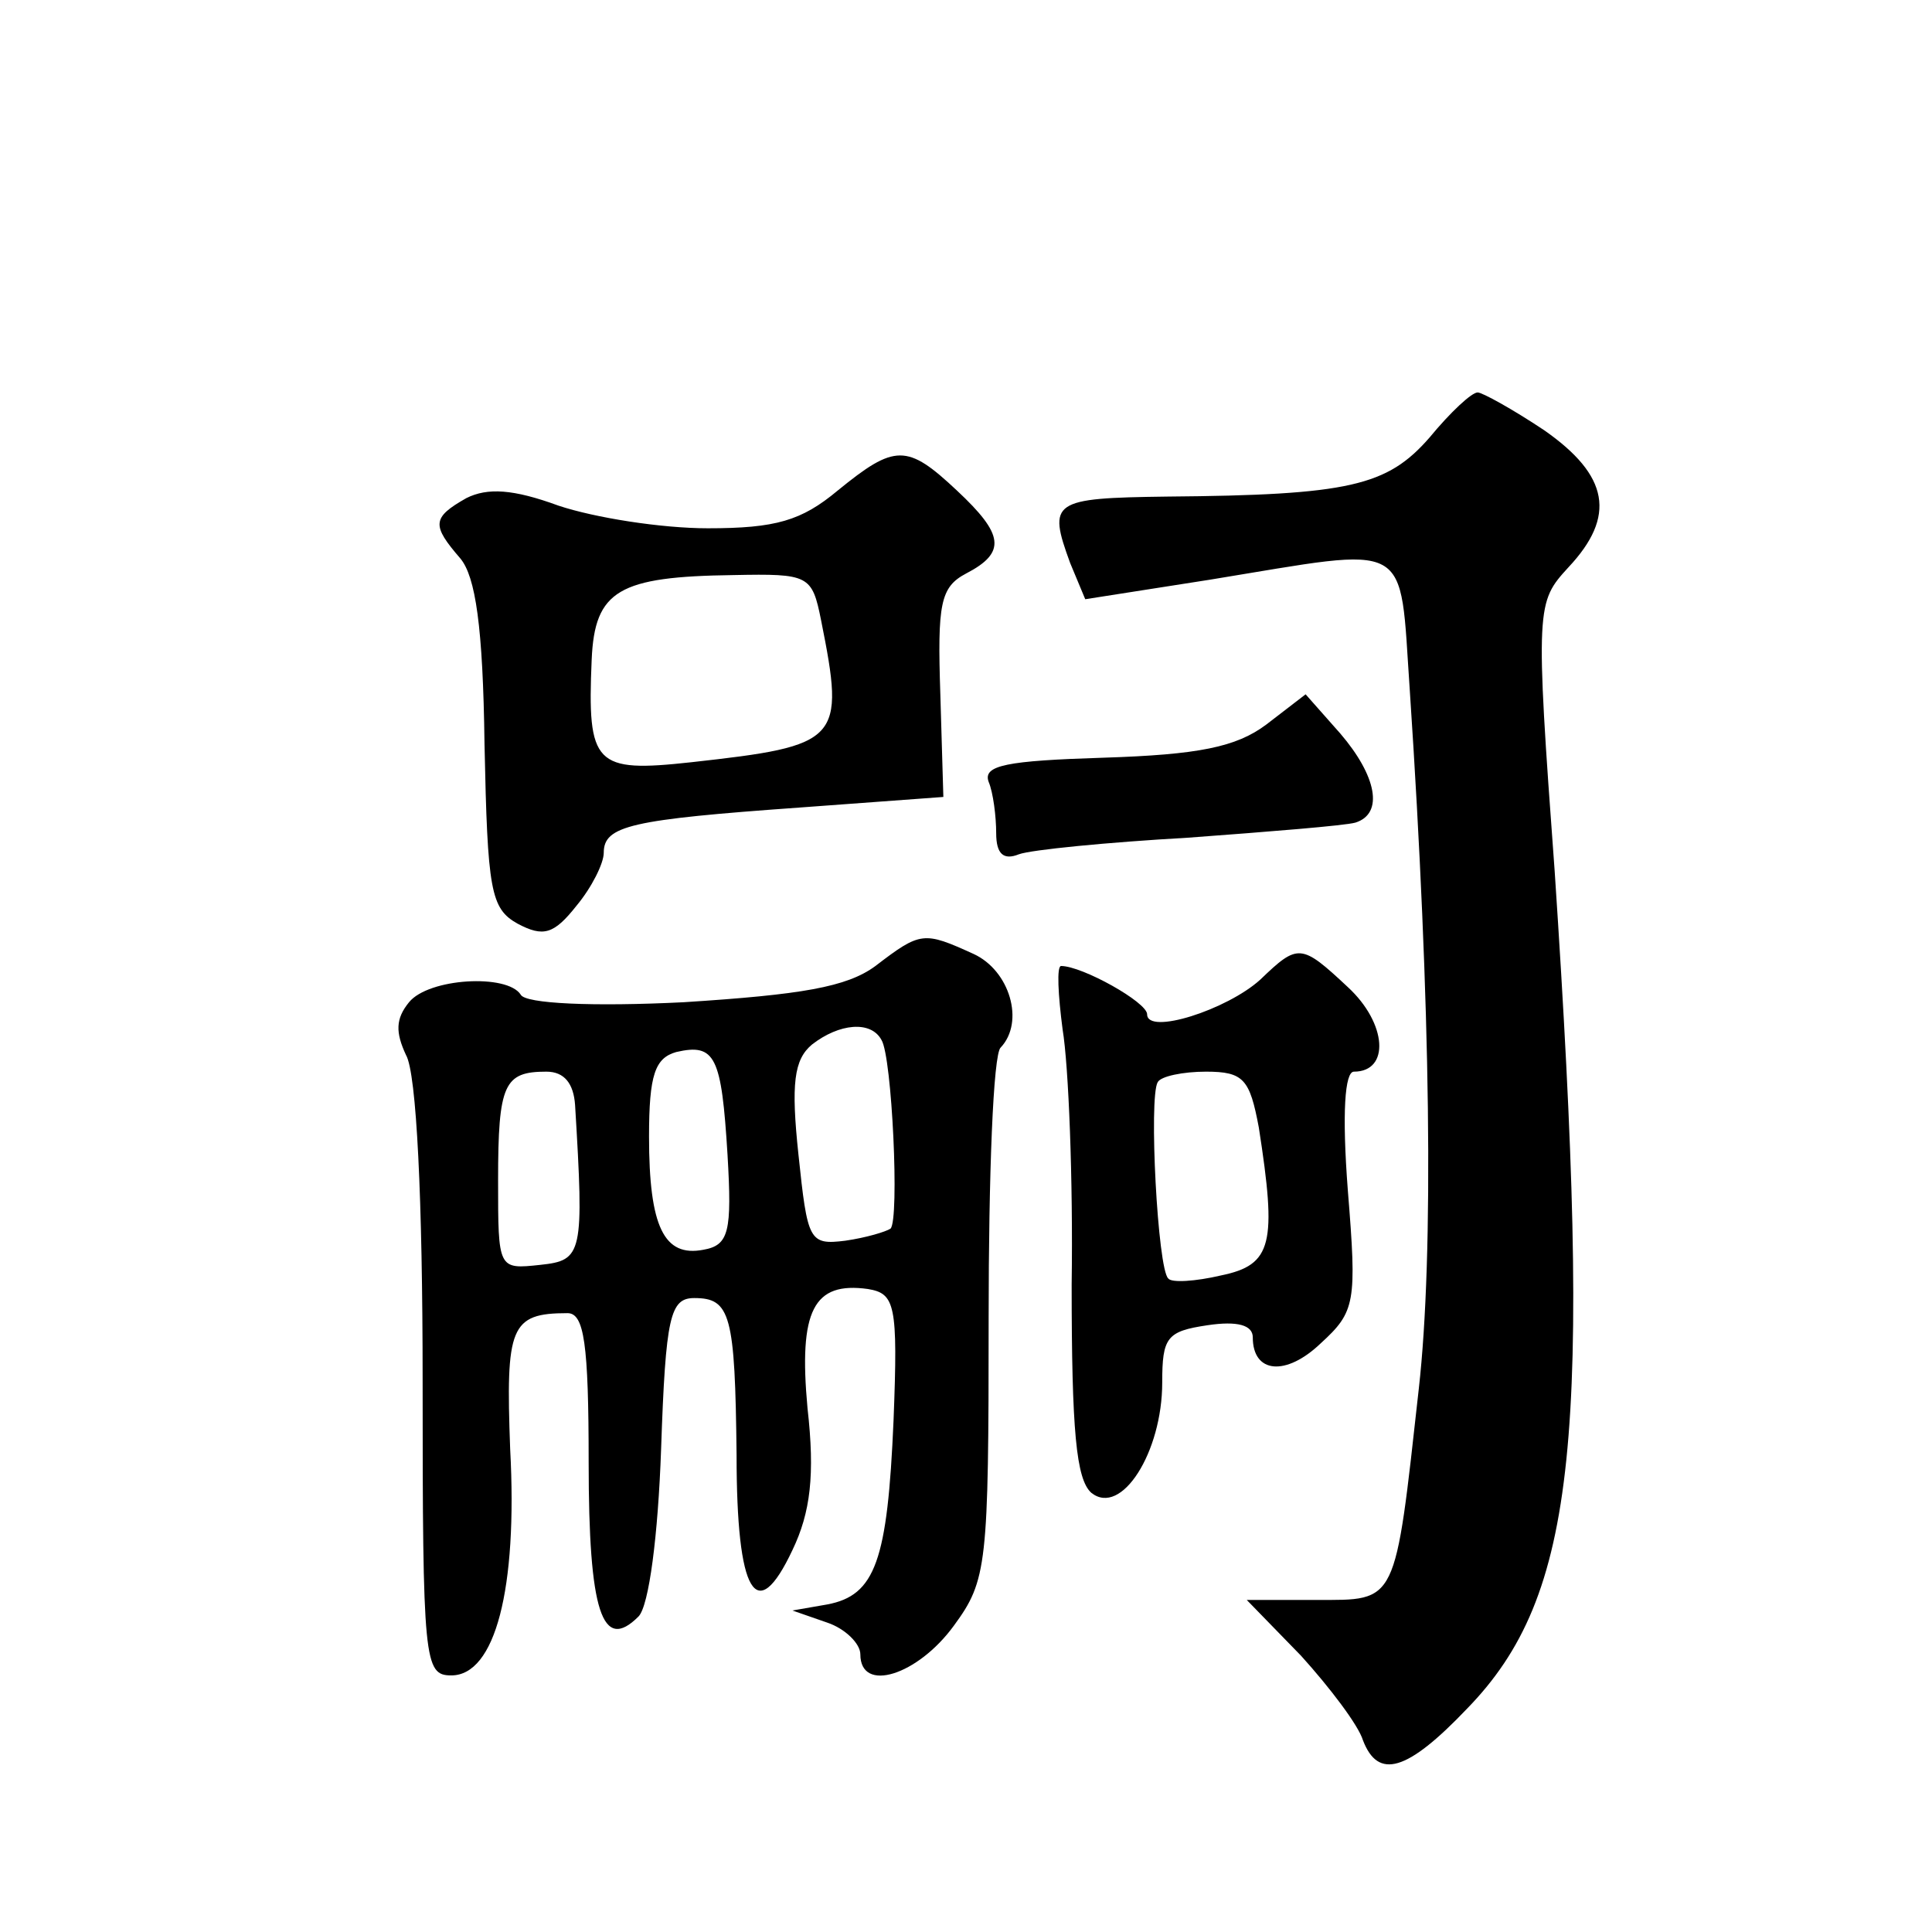 <?xml version="1.0" standalone="no"?>
<!DOCTYPE svg PUBLIC "-//W3C//DTD SVG 20010904//EN"
 "http://www.w3.org/TR/2001/REC-SVG-20010904/DTD/svg10.dtd">
<svg version="1.0" xmlns="http://www.w3.org/2000/svg"
 width="128pt" height="128pt" viewBox="0 0 128 128"
 preserveAspectRatio="xMidYMid meet">
<g transform="translate(0,128) scale(0.1,-0.1)"
fill="#0" stroke="none">
<path d="M947 990 c-28 -32 -53 -38 -174 -39 -76 -1 -79 -3 -64 -44 l10 -24 83
13 c135 22 125 28 132 -73 14 -210 16 -374 6 -463 -16 -144 -14 -140 -68 -140 l-46
0 36 -37 c19 -21 38 -46 41 -56 10 -26 29 -21 69 21 73 75 83 180 58 555 -13 176
-12 178 9 201 32 34 27 61 -16 91 -21 14 -41 25 -44 25 -4 0 -18 -13 -32 -30z M555
955 c-24 -20 -41 -25 -86 -25 -31 0 -75 7 -99 15 -30 11 -47 12 -61 5 -23 -13 -23
-18 -4 -40 10 -12 15 -45 16 -123 2 -97 4 -109 22 -119 17 -9 24 -7 39 12 10 12
18 28 18 35 0 18 18 22 130 30 l95 7 -2 68 c-2 60 0 71 17 80 27 14 25 26 -6 55
-33 31 -41 31 -79 0z m-11 -86 c16 -80 13 -83 -86 -94 -64 -7 -69 -2 -66 68 2 46
18 55 94 56 50 1 52 0 58 -30z M839 800 c-20 -15 -45 -20 -108 -22 -64 -2 -80 -5
-76 -16 3 -7 5 -23 5 -34 0 -14 5 -18 15 -14 8 3 59 8 112 11 54 4 104 8 111 10
19 6 14 31 -10 59 l-23 26 -26 -20z M580 640 c-19 -14 -49 -19 -127 -24 -60 -3
-105 -1 -108 5 -9 14 -61 11 -74 -5 -9 -11 -9 -20 -2 -35 7 -12 11 -96 11 -215
0 -187 1 -196 19 -196 29 0 44 57 39 150 -3 81 0 90 38 90 11 0 14 -20 14 -99 0
-99 9 -126 33 -102 7 7 13 54 15 111 3 88 6 100 22 100 24 0 27 -11 28 -104 0 -92
13 -114 37 -63 12 25 15 50 10 94 -6 65 4 84 40 79 18 -3 20 -10 17 -87 -4 -93
-12 -116 -44 -122 l-23 -4 23 -8 c12 -4 22 -14 22 -21 0 -26 38 -14 62 19 22 30
23 40 23 204 0 94 3 175 8 179 16 17 6 51 -18 62 -33 15 -35 15 -65 -8z m4 -49
c7 -11 12 -119 6 -125 -3 -2 -16 -6 -30 -8 -24 -3 -25 0 -31 57 -5 47 -3 63 9 73
18 14 39 16 46 3z m-102 -76 c3 -51 1 -60 -16 -63 -26 -5 -36 15 -36 75 0 41 4
52 18 56 26 6 30 -3 34 -68z m-101 33 c6 -99 5 -103 -23 -106 -28 -3 -28 -3 -28
56 0 64 4 72 32 72 12 0 18 -8 19 -22z M835 631 c-22 -20 -75 -37 -75 -23 0 8 -43
32 -57 32 -3 0 -2 -19 1 -42 4 -24 7 -100 6 -169 0 -97 3 -129 13 -138 20 -16 47
27 47 73 0 30 3 34 30 38 20 3 30 0 30 -8 0 -24 22 -26 45 -4 23 21 24 27 18 101
-4 52 -2 79 4 79 24 0 22 32 -4 56 -31 29 -33 29 -58 5z m-1 -98 c12 -77 9 -91
-25 -98 -17 -4 -33 -5 -35 -2 -7 6 -13 120 -7 130 2 4 17 7 32 7 25 0 29 -5 35
-37z"/>
</g>
</svg>
